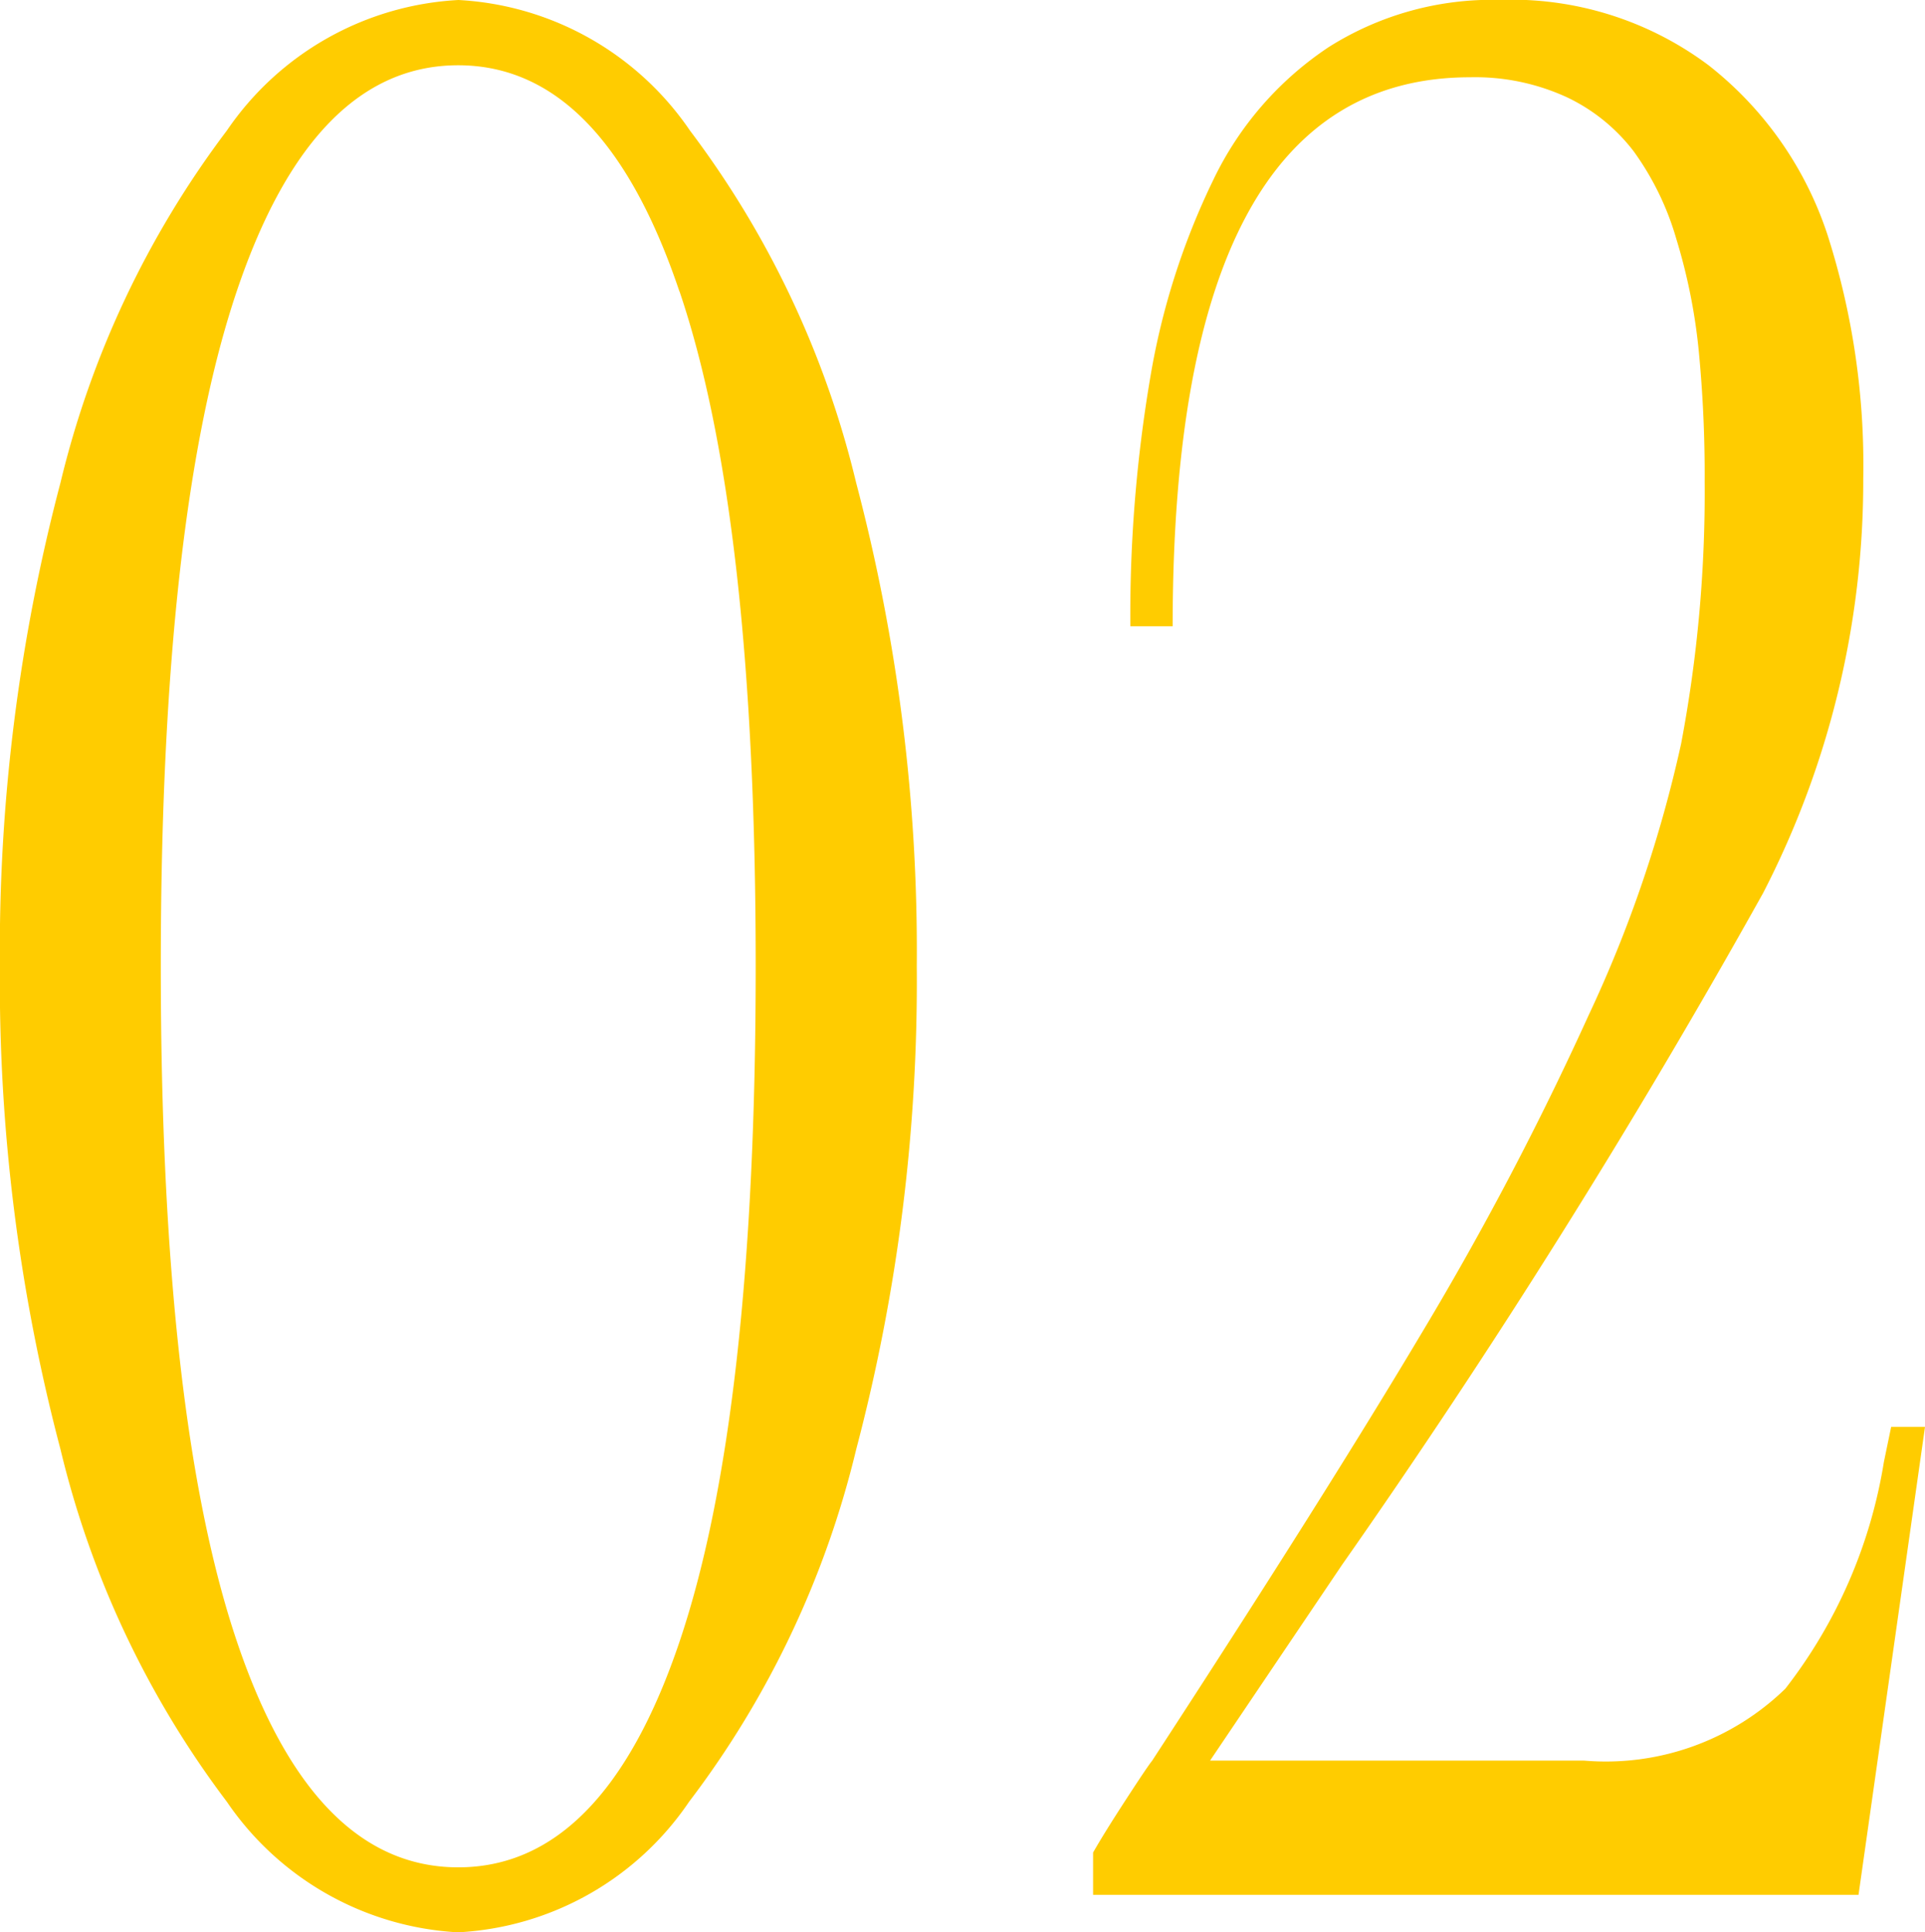 <svg xmlns="http://www.w3.org/2000/svg" width="34.98" height="35.112" viewBox="0 0 34.98 35.112">
  <path id="パス_15396" data-name="パス 15396" d="M14.5-1.692a5.412,5.412,0,0,1-4.2,2.373A5.442,5.442,0,0,1,6.1-1.692,17.329,17.329,0,0,1,3.076-8.1a33.308,33.308,0,0,1-1.1-8.778,33.308,33.308,0,0,1,1.1-8.778A17.329,17.329,0,0,1,6.1-32.058a5.442,5.442,0,0,1,4.208-2.373,5.442,5.442,0,0,1,4.208,2.373,17.329,17.329,0,0,1,3.021,6.405,33.308,33.308,0,0,1,1.1,8.778,33.308,33.308,0,0,1-1.1,8.778A17.219,17.219,0,0,1,14.5-1.692Zm-.176-27.444q-1.384-4.109-4.021-4.109t-4.021,4.1Q4.9-25.049,4.9-16.875T6.284-4.6q1.384,4.1,4.021,4.1t4.021-4.1Q15.71-8.7,15.71-16.875T14.326-29.136ZM35.75,0H21.841V-.769q.2-.352.6-.967t.472-.7q3.164-4.856,4.922-7.811a57.338,57.338,0,0,0,3.01-5.735,23.409,23.409,0,0,0,1.681-4.933,24.494,24.494,0,0,0,.428-4.768,23.333,23.333,0,0,0-.11-2.4,10.4,10.4,0,0,0-.406-2.01,5.138,5.138,0,0,0-.769-1.582,3.309,3.309,0,0,0-1.219-.989,3.985,3.985,0,0,0-1.758-.363q-5.405,0-5.405,9.976h-.769a25.761,25.761,0,0,1,.363-4.526,13.18,13.18,0,0,1,1.143-3.582,6.009,6.009,0,0,1,2.1-2.417,5.557,5.557,0,0,1,3.1-.857,5.98,5.98,0,0,1,3.8,1.187,6.482,6.482,0,0,1,2.164,3.087,13.72,13.72,0,0,1,.648,4.427A16.325,16.325,0,0,1,34.014-18.2,140.9,140.9,0,0,1,26.367-6l-2.4,3.56h6.79A4.682,4.682,0,0,0,34.42-3.746a9.052,9.052,0,0,0,1.791-4.12l.132-.637h.615Z" transform="translate(-1.978 34.431)" fill="#fc0"/>
</svg>

